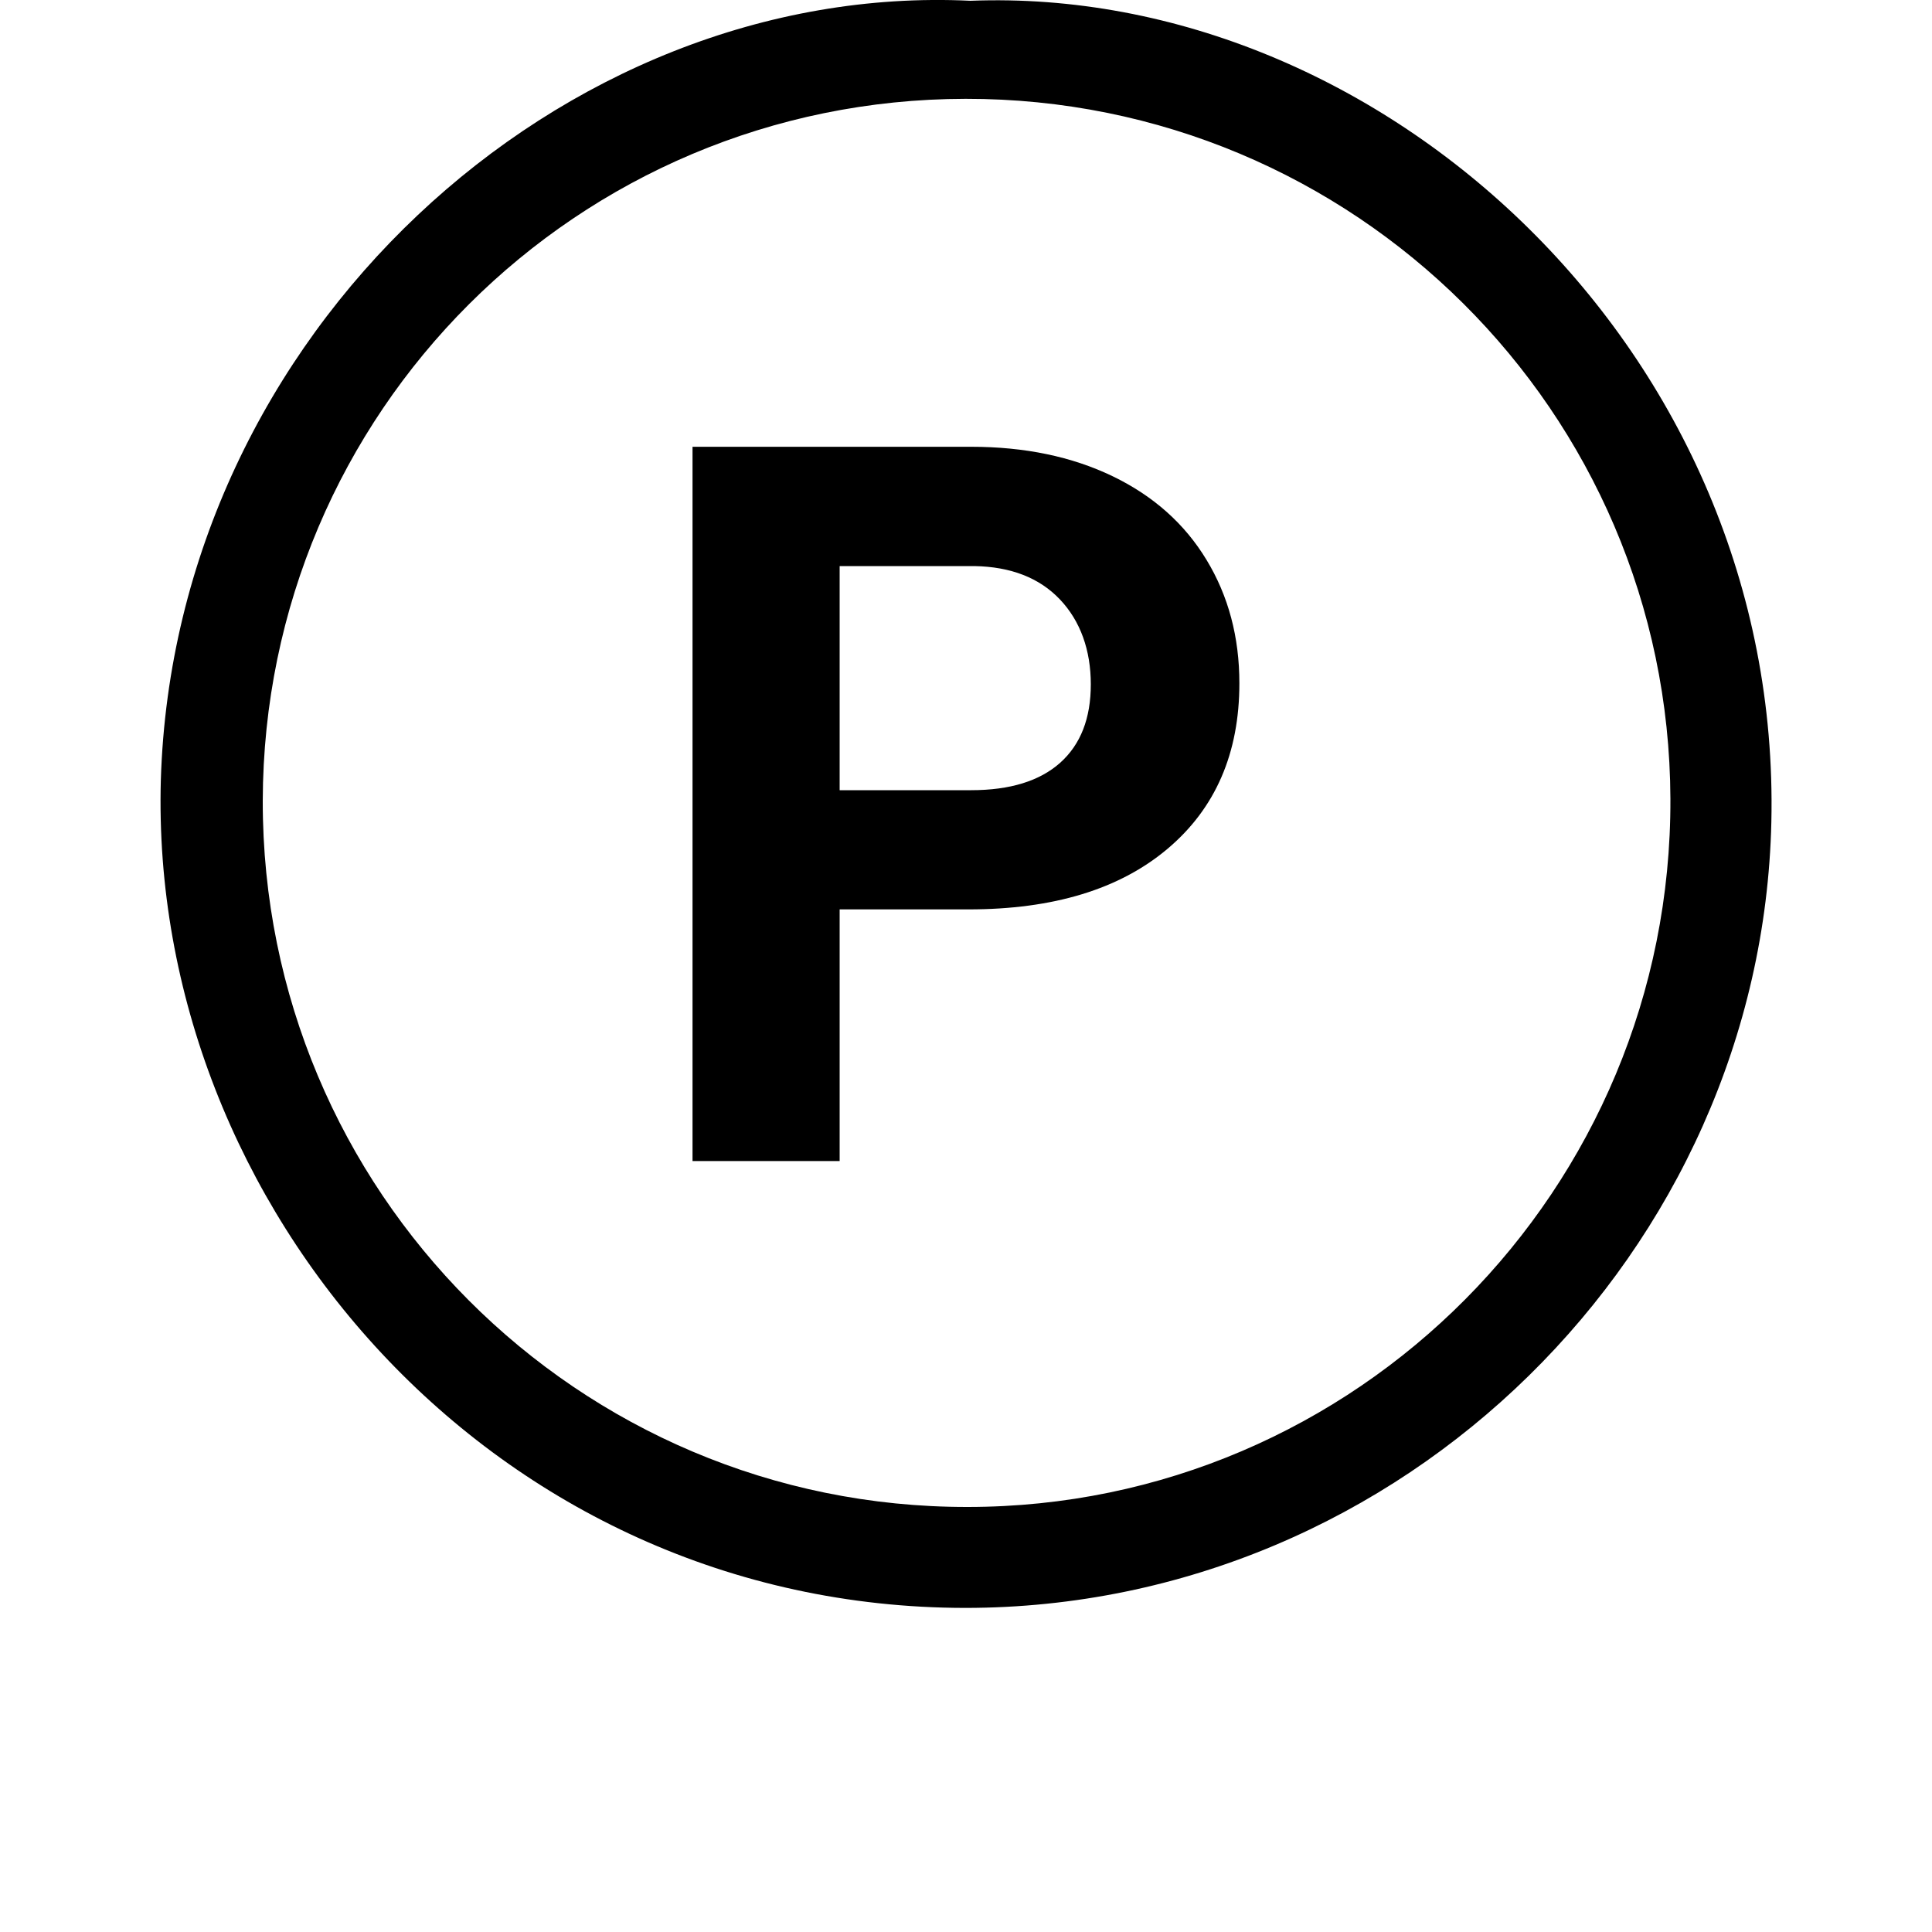 <?xml version="1.0" encoding="UTF-8"?>
<svg id="Nettoyage" xmlns="http://www.w3.org/2000/svg" viewBox="0 0 200 200">
  <defs>
    <style>
      .cls-1 {
        stroke-width: 0px;
      }
    </style>
  </defs>
  <g id="_510-13" data-name="510-13">
    <path class="cls-1" d="m100.46.08c42.55-1.65,84.01,36.25,82.91,85.01-1,44.35-38.1,81.36-83.46,81.36-48.75-.05-84.51-41.6-83.26-85.71C18.05,34.44,58.2-1.97,100.46.08Zm-.5,10.15c-40.2.05-72.66,32.45-72.76,72.66-.05,40.4,32.6,73.16,72.96,73.11,40.25,0,72.91-32.9,72.76-73.31-.15-40.1-32.75-72.51-72.96-72.46Z"/>
    <path class="cls-1" d="m86.92,94.14v26.05h-15.23V46.25h28.84c5.55,0,10.44,1.02,14.65,3.05s7.46,4.92,9.72,8.66c2.27,3.74,3.4,8,3.4,12.77,0,7.25-2.48,12.96-7.44,17.14-4.96,4.18-11.82,6.27-20.59,6.27h-13.36Zm0-12.34h13.61c4.03,0,7.1-.95,9.22-2.84,2.12-1.9,3.17-4.6,3.17-8.12s-1.07-6.55-3.2-8.79-5.08-3.38-8.84-3.45h-13.96v23.21Z"/>
  </g>
</svg>